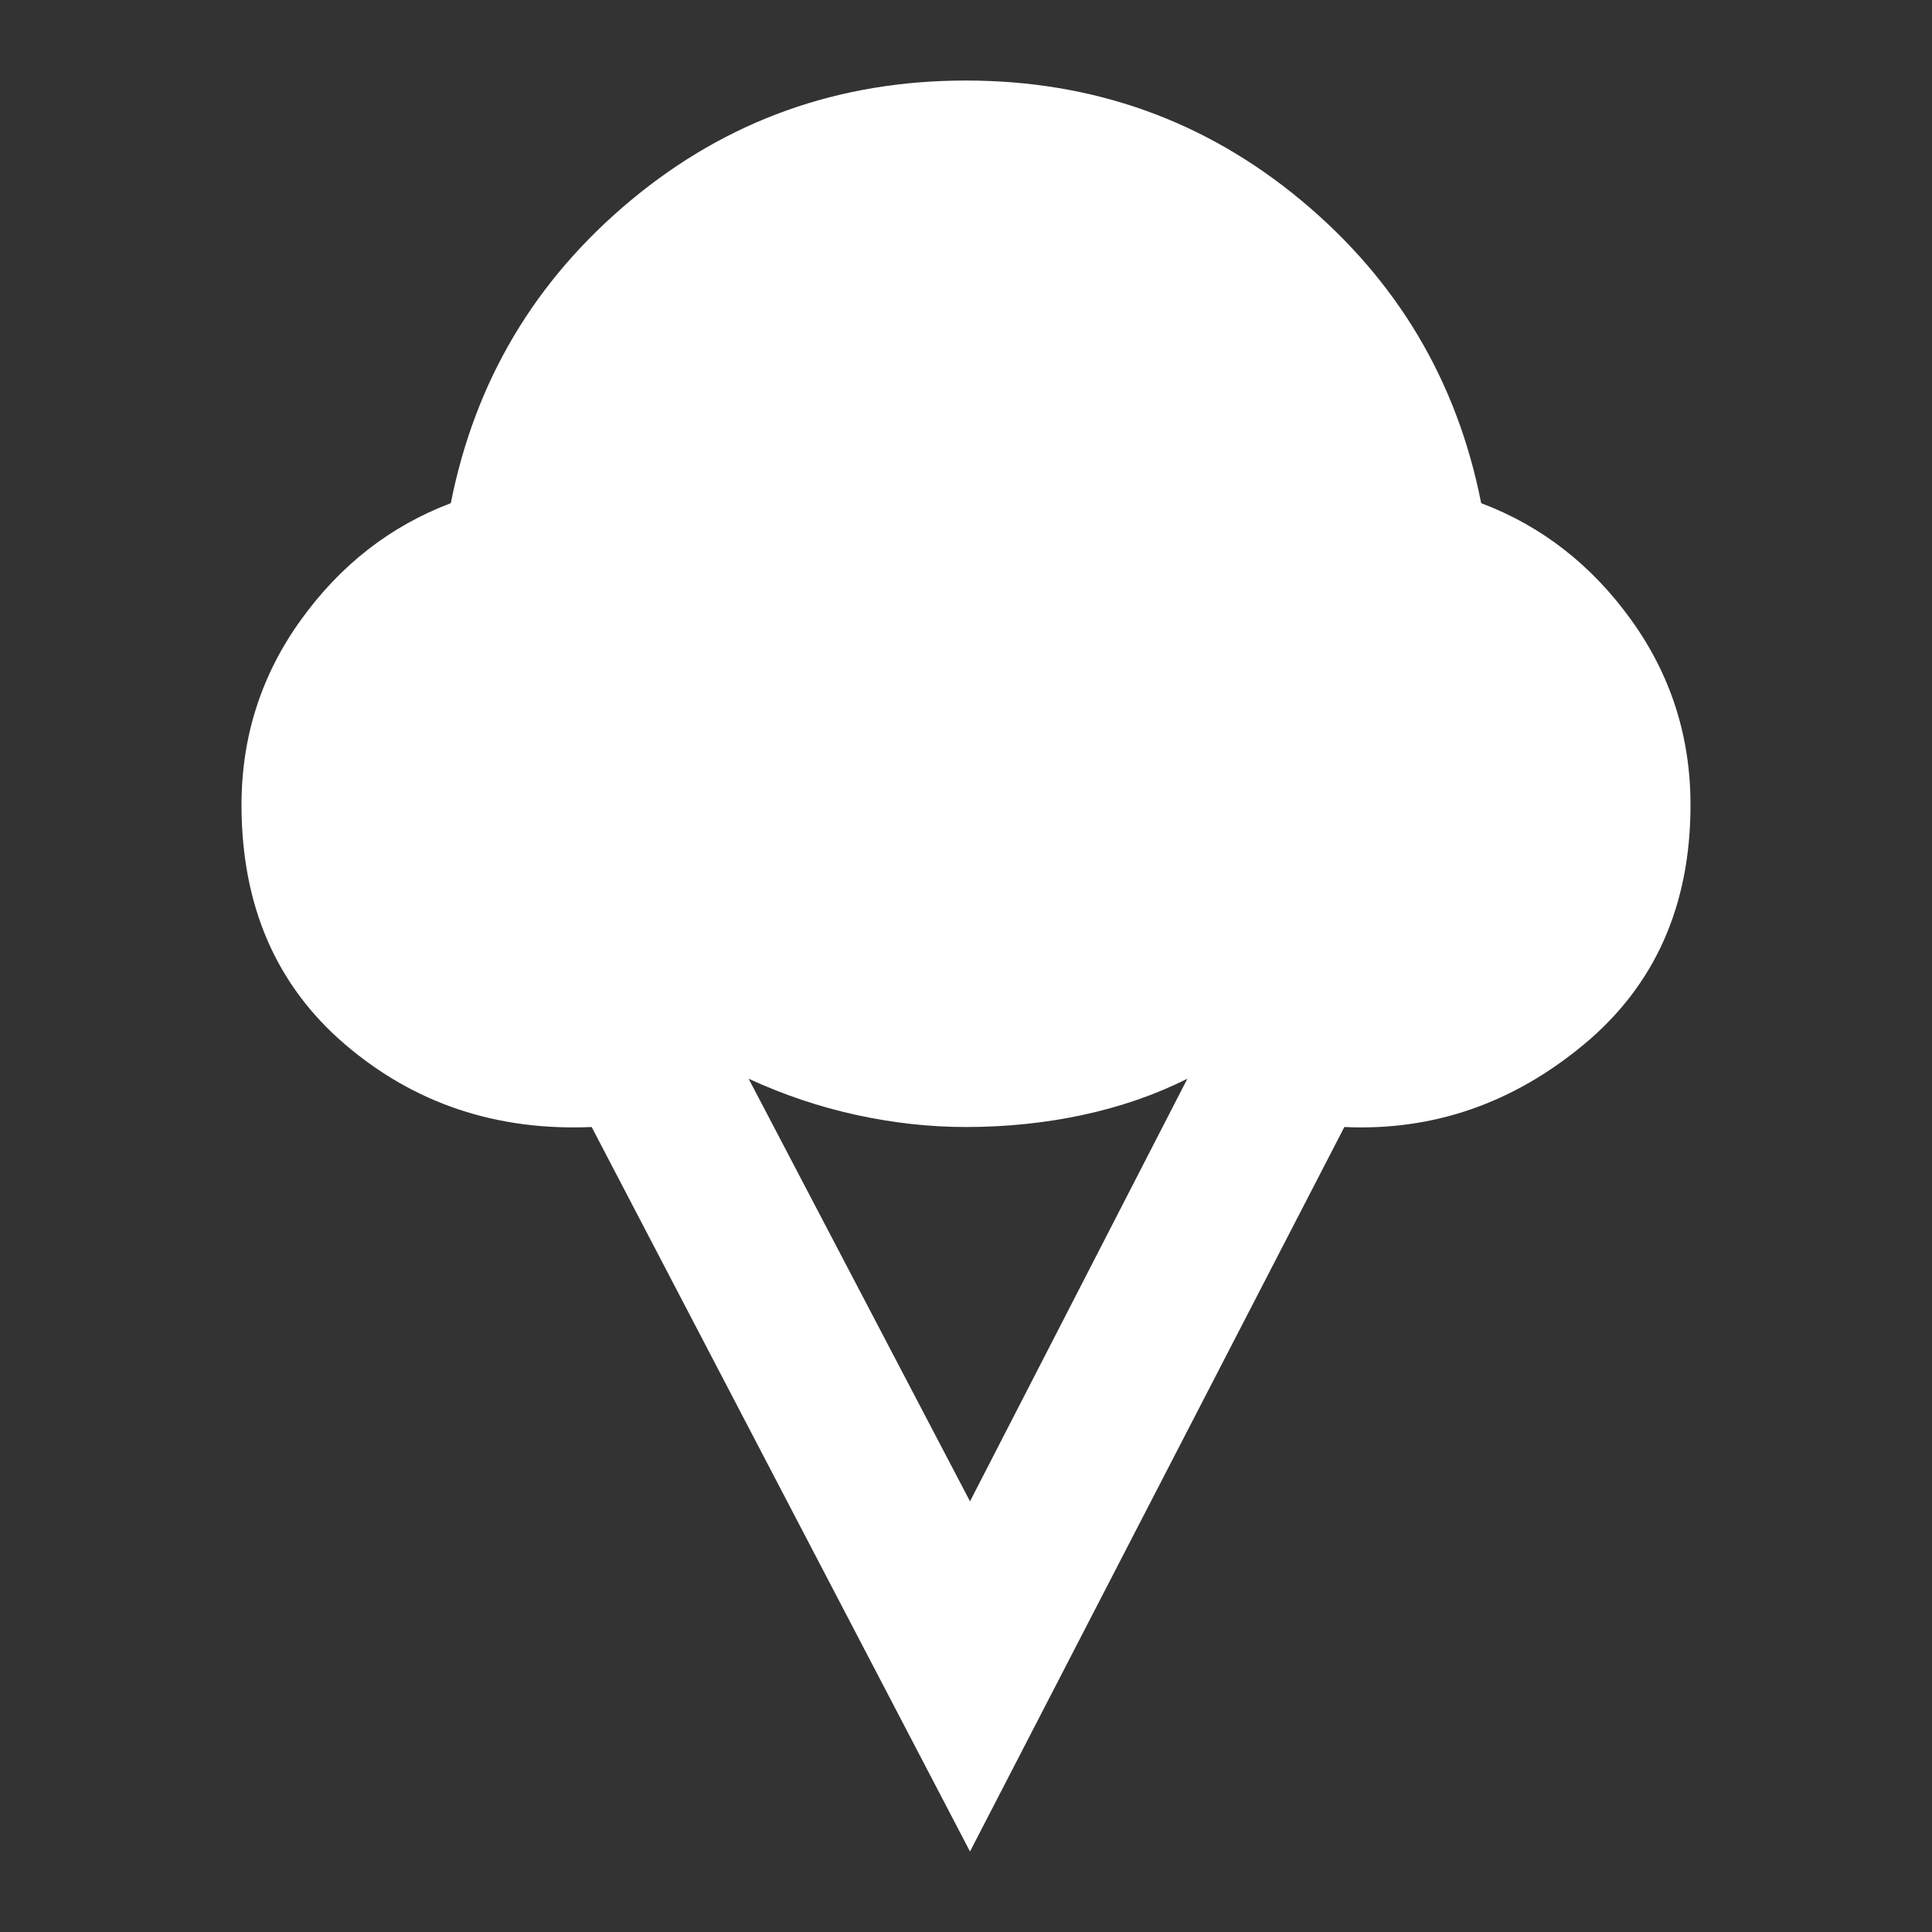 <?xml version="1.0"?>
<svg xmlns="http://www.w3.org/2000/svg" width="41" height="41" viewBox="0 0 41 41" fill="none">
<rect x="0" y="0" width="41" height="41" fill="#333333" stroke="none"/>
<path d="M20.585 39.292L12.556 23.917C10.535 24.003 8.791 23.419 7.325 22.166C5.86 20.913 5.126 19.219 5.125 17.084C5.125 15.632 5.545 14.322 6.386 13.155C7.226 11.988 8.287 11.162 9.567 10.678C10.079 8.087 11.354 5.944 13.39 4.249C15.426 2.555 17.796 1.708 20.5 1.709C23.204 1.71 25.574 2.557 27.612 4.251C29.649 5.945 30.923 8.087 31.433 10.678C32.715 11.162 33.776 11.988 34.616 13.155C35.456 14.322 35.876 15.632 35.875 17.084C35.875 19.219 35.12 20.913 33.611 22.166C32.102 23.419 30.408 24.003 28.529 23.917L20.585 39.292ZM20.585 31.861L25.198 22.892C24.515 23.234 23.774 23.49 22.977 23.661C22.18 23.832 21.354 23.917 20.5 23.917C19.731 23.917 18.956 23.832 18.173 23.661C17.391 23.49 16.629 23.234 15.887 22.892L20.585 31.861Z" fill="white"/>
</svg>
